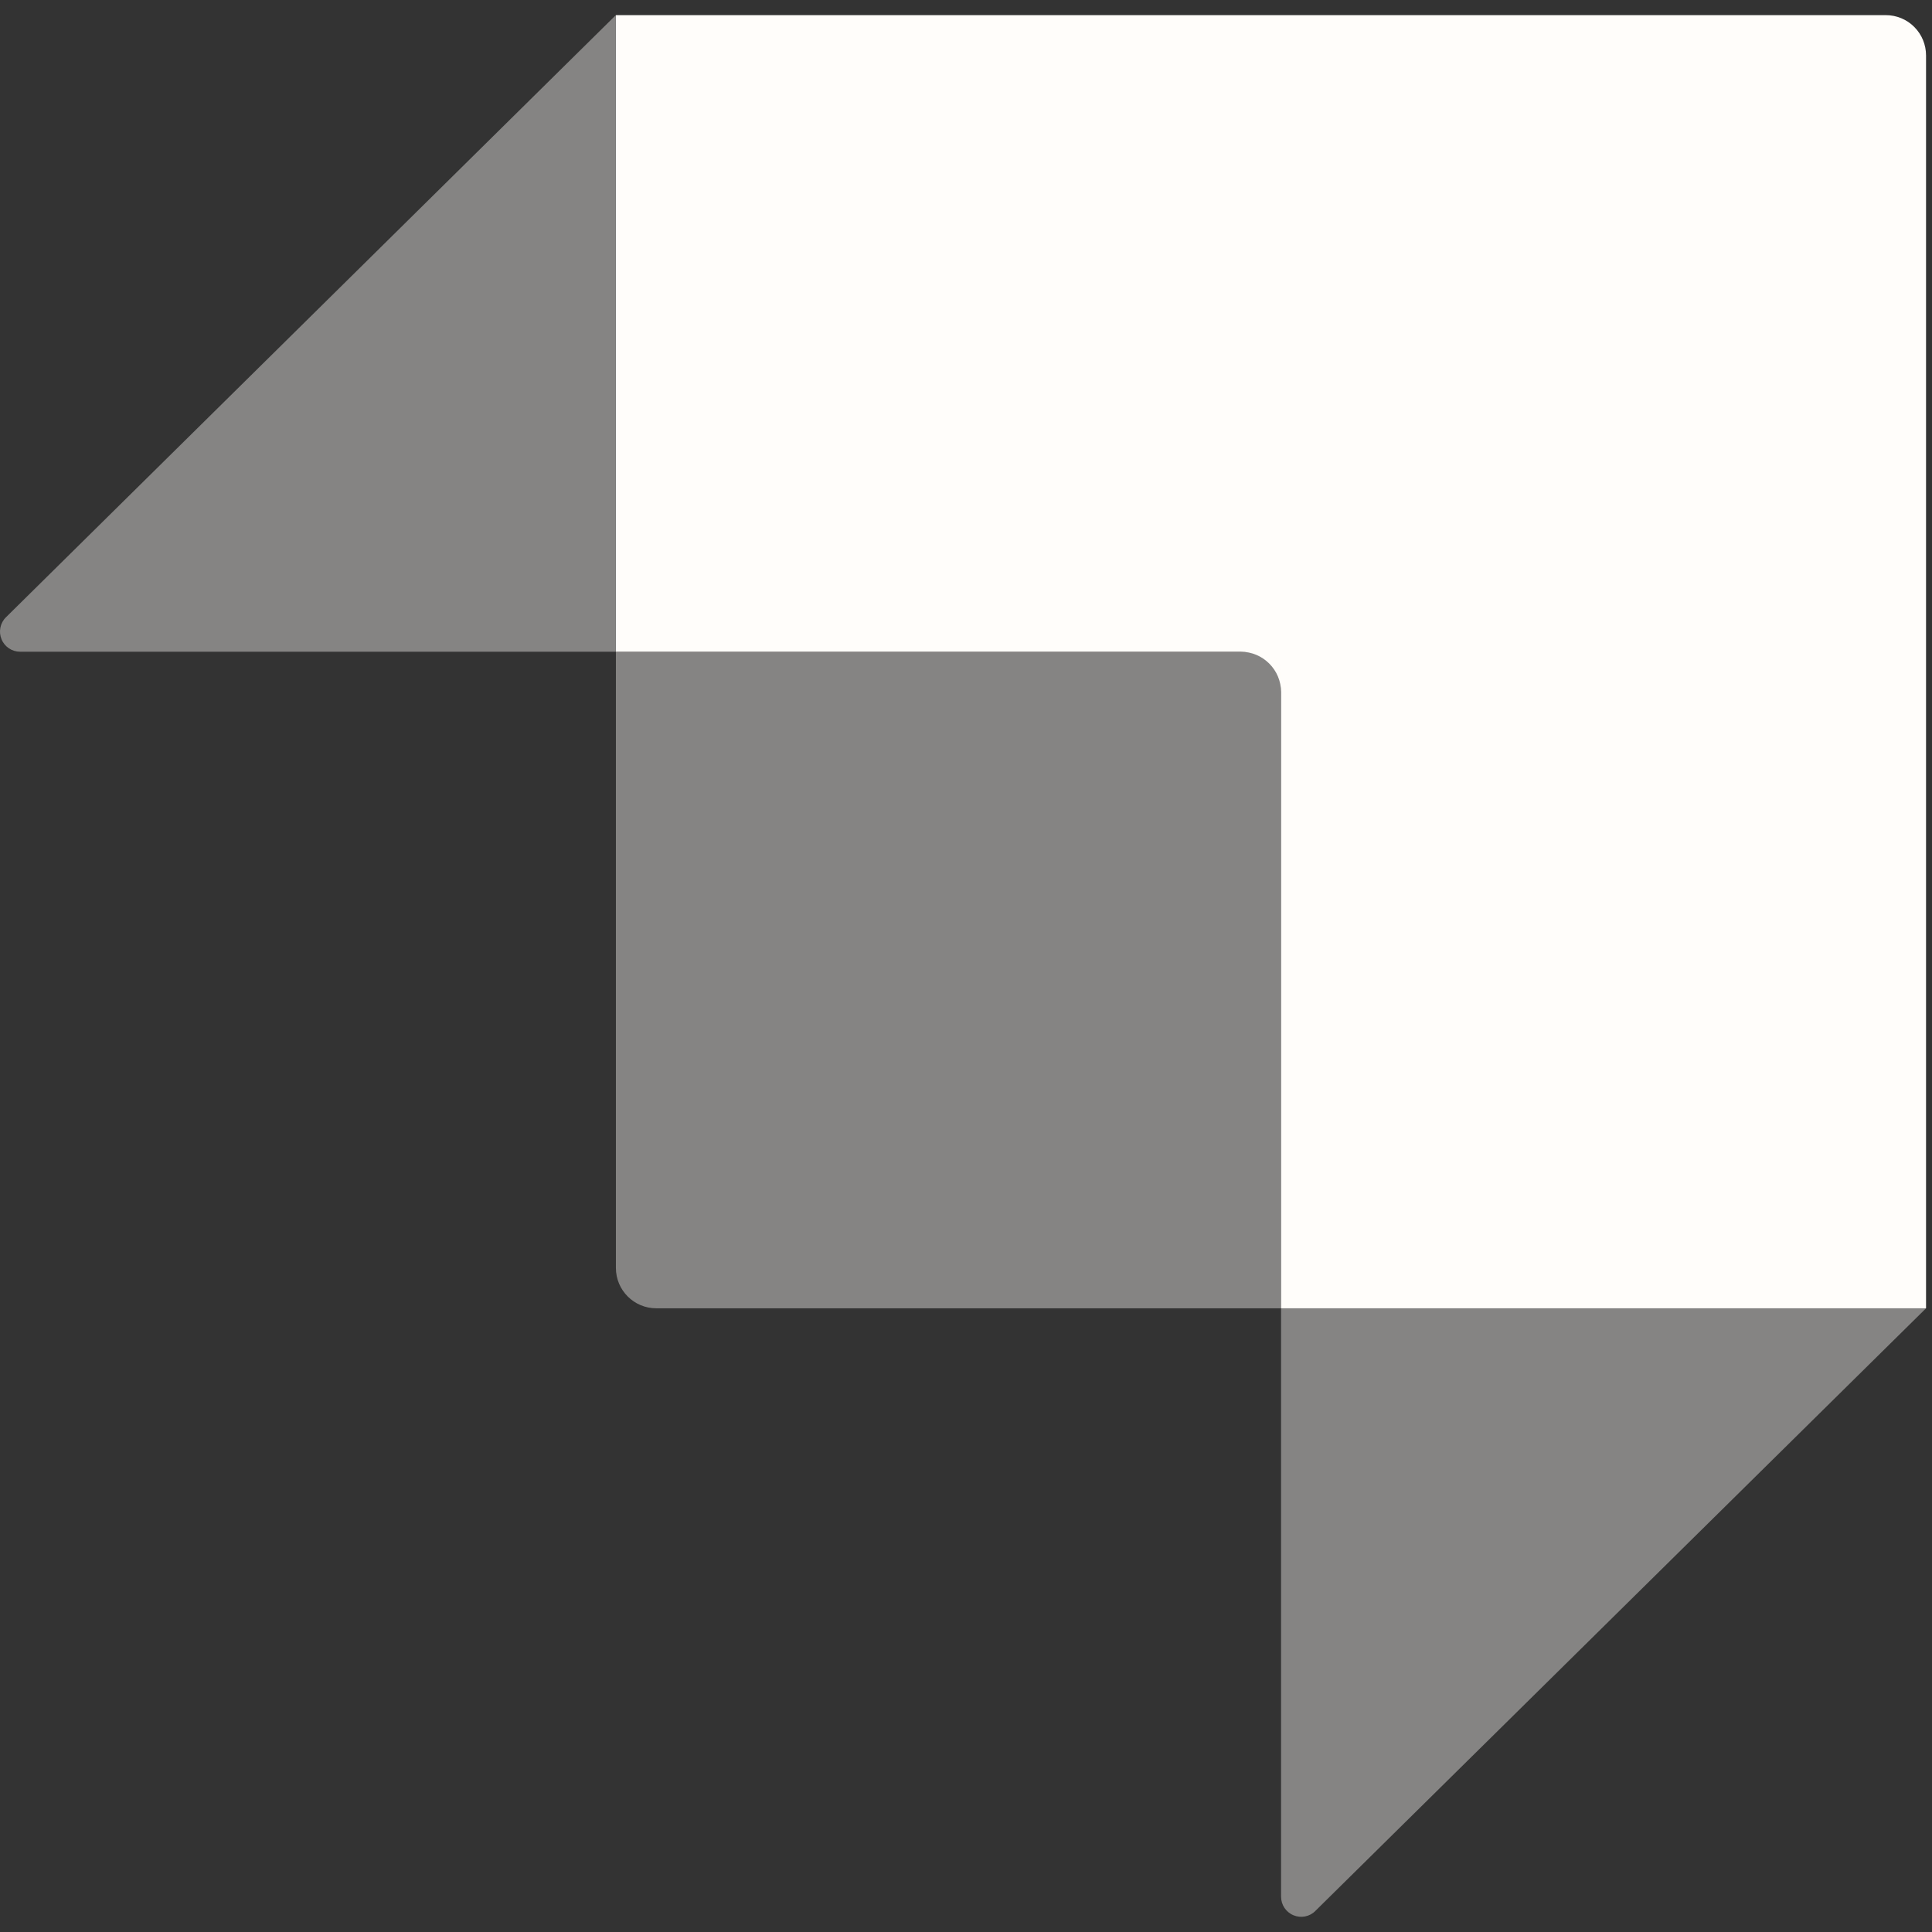 <svg width="24" height="24" viewBox="0 0 24 24" fill="none" xmlns="http://www.w3.org/2000/svg">
<rect x="0" y="0" width="24" height="24" fill="#333333" stroke="none"/>
<g clip-path="url(#clip0_1_433)">
<path d="M23.425 0.188H7.651V8.096H15.413C15.689 8.096 15.914 8.321 15.914 8.597V16.252H23.926V0.689C23.926 0.556 23.874 0.429 23.78 0.335C23.686 0.24 23.558 0.188 23.425 0.188Z" fill="#FFFDFA"/>
<path opacity="0.405" d="M7.65 0.188V8.096H0.25C0.149 8.096 0.057 8.035 0.019 7.941C-0.02 7.847 0.002 7.738 0.075 7.667L7.65 0.188ZM16.34 23.739C16.268 23.81 16.161 23.831 16.068 23.792C15.974 23.753 15.914 23.662 15.914 23.561V16.252H23.926L16.34 23.738V23.739Z" fill="#FFFDFA"/>
<path opacity="0.405" d="M7.65 8.096H15.664C15.801 8.096 15.914 8.208 15.914 8.346V16.252H8.152C7.875 16.252 7.651 16.027 7.651 15.751V8.096H7.65Z" fill="#FFFDFA"/>
</g>
<defs>
<clipPath id="clip0_1_433">
<rect width="24" height="24" fill="white"/>
</clipPath>
</defs>
</svg>
